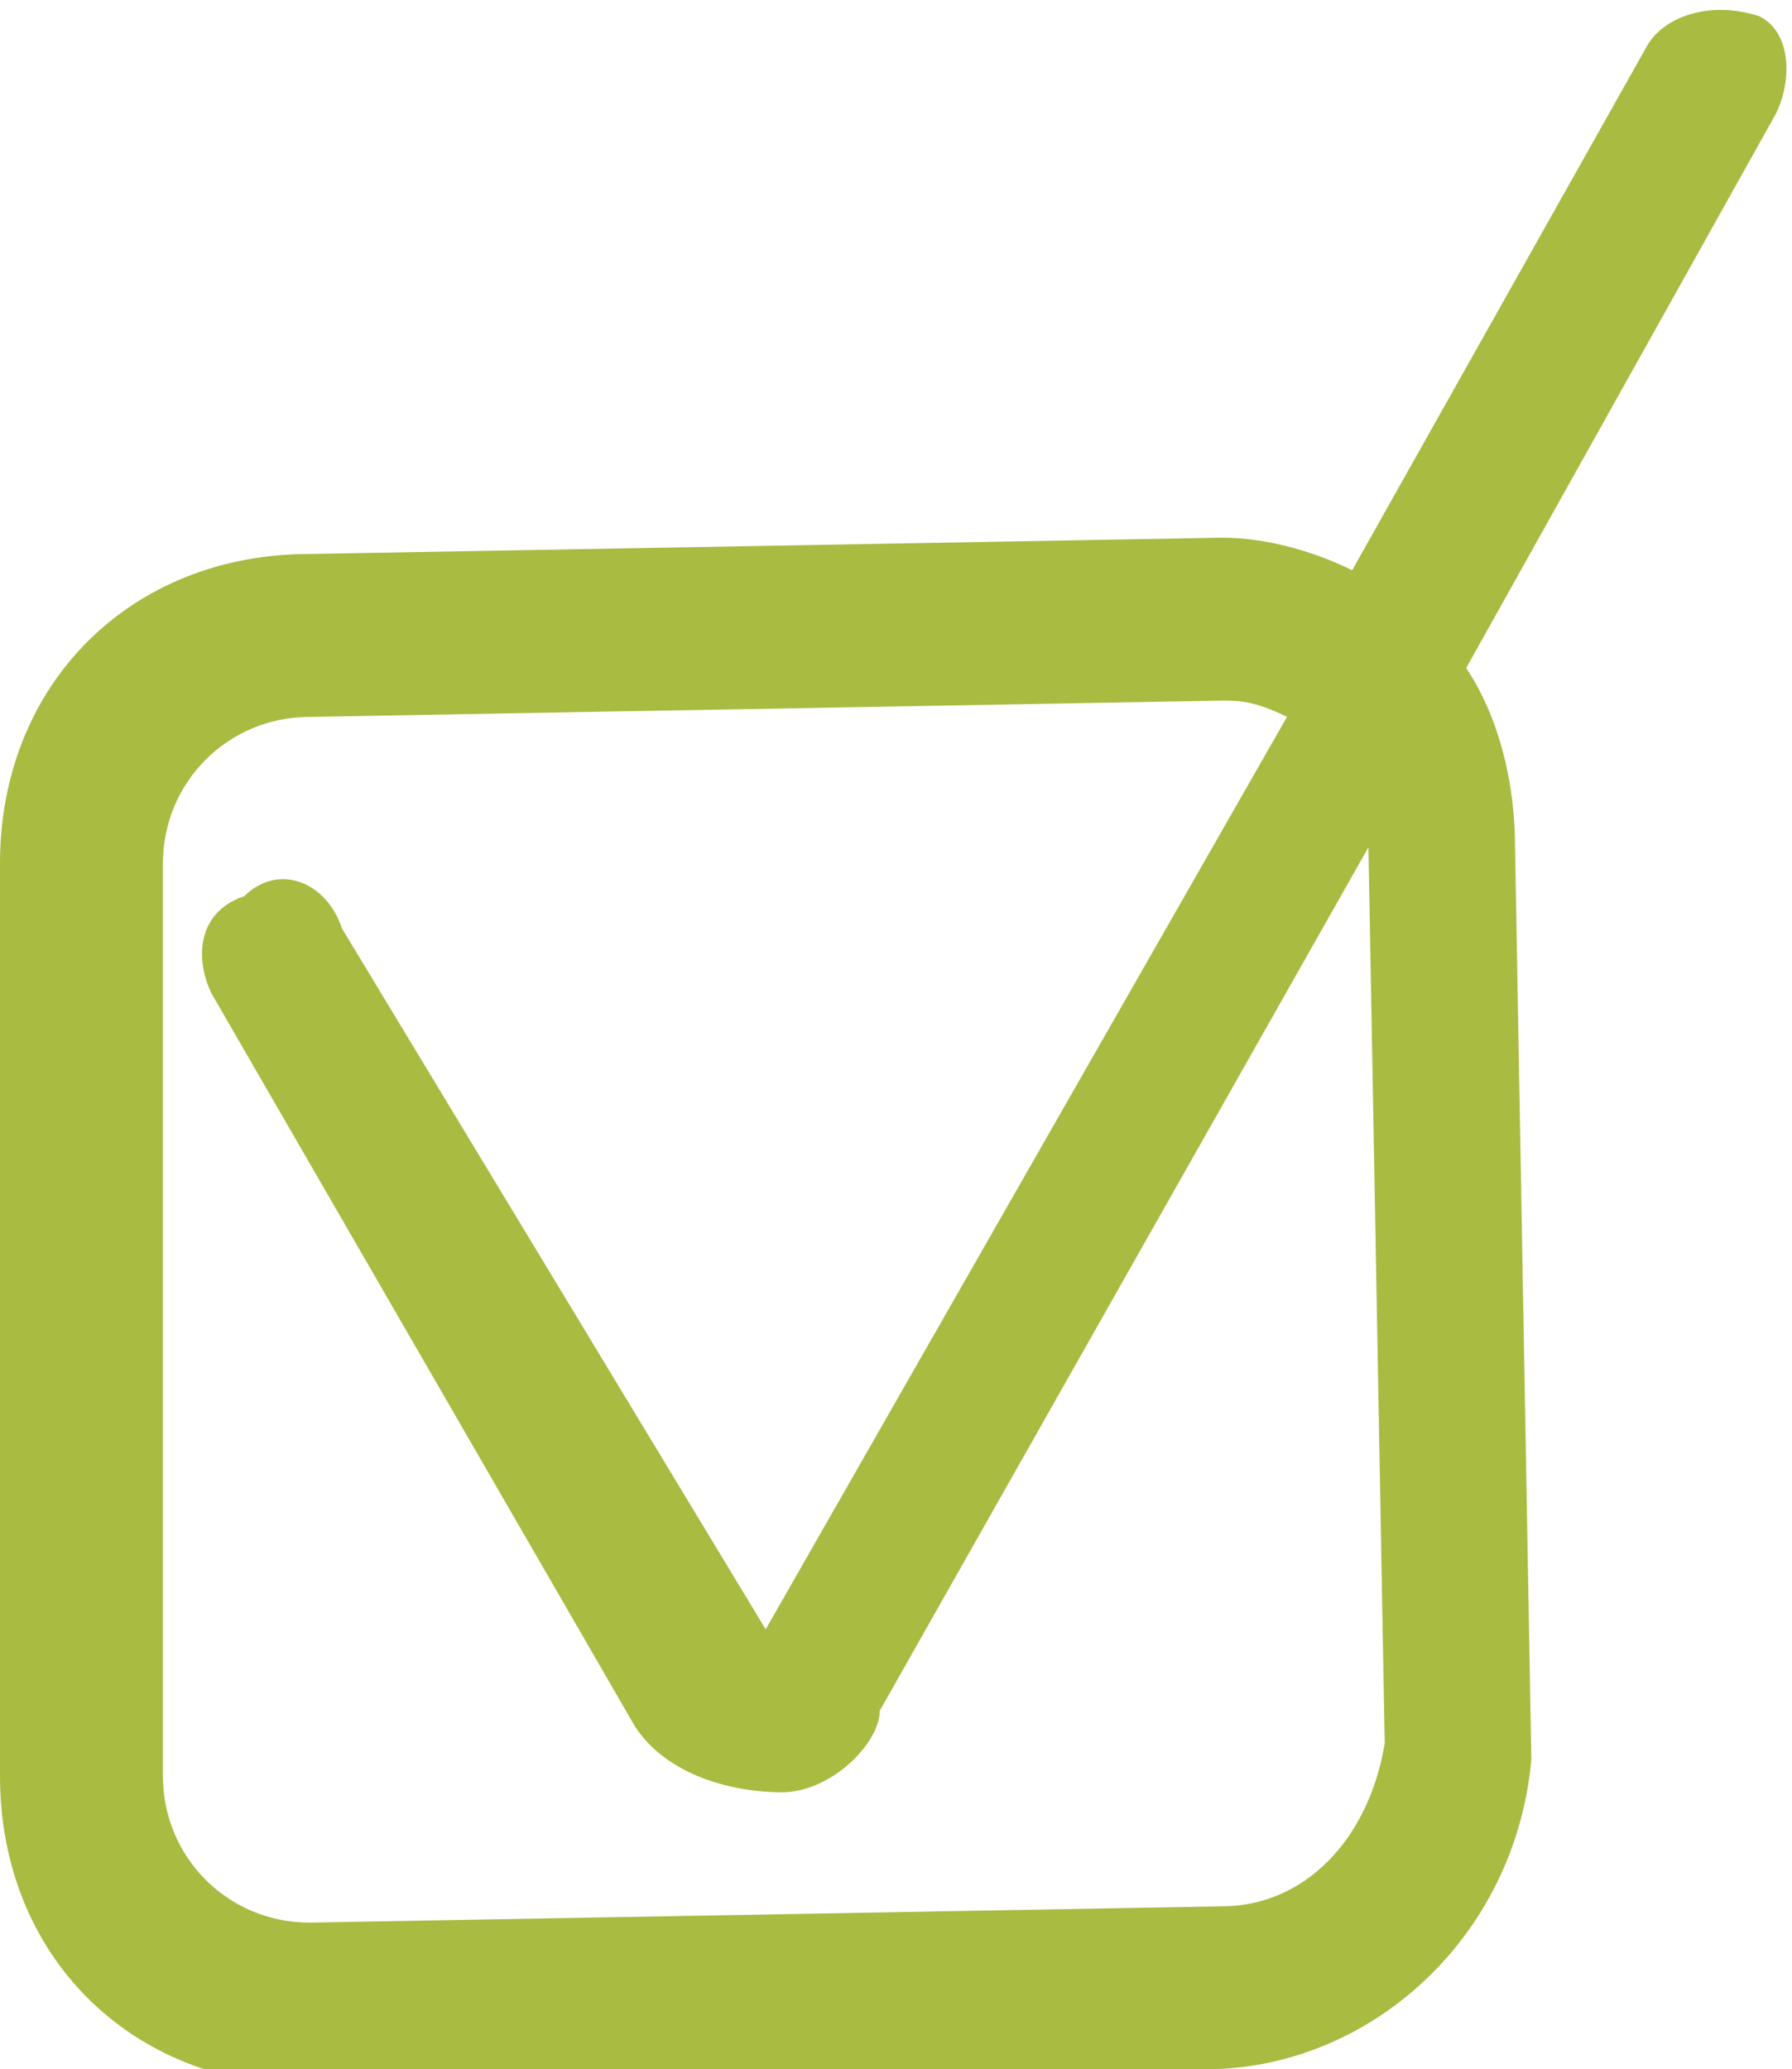 <svg enable-background="new 0 0 11 12.7" height="12.7" viewBox="0 0 11 12.7" width="11" xmlns="http://www.w3.org/2000/svg"><path d="m1.9 12.8c-1.1 0-1.9-.8-1.9-1.9v-5.6c0-1.1.8-1.9 1.9-1.9l5.6-.1c.3 0 .6.1.8.2l1.8-3.2c.1-.2.4-.3.7-.2.2.1.2.4.1.6l-1.9 3.4c.2.3.3.7.3 1.1l.1 5.6c-.1 1.1-1 1.9-2 1.9zm5.6-8.5-5.6.1c-.5 0-.9.4-.9.9v5.6c0 .5.4.9.9.9l5.6-.1c.5 0 .9-.4 1-1l-.1-5.5-3 5.3c0 .2-.3.5-.6.5s-.7-.1-.9-.4l-2.6-4.5c-.1-.2-.1-.5.2-.6.2-.2.5-.1.6.2l2.6 4.3 3.2-5.6c-.2-.1-.3-.1-.4-.1z" fill="#a9bb41"/></svg>